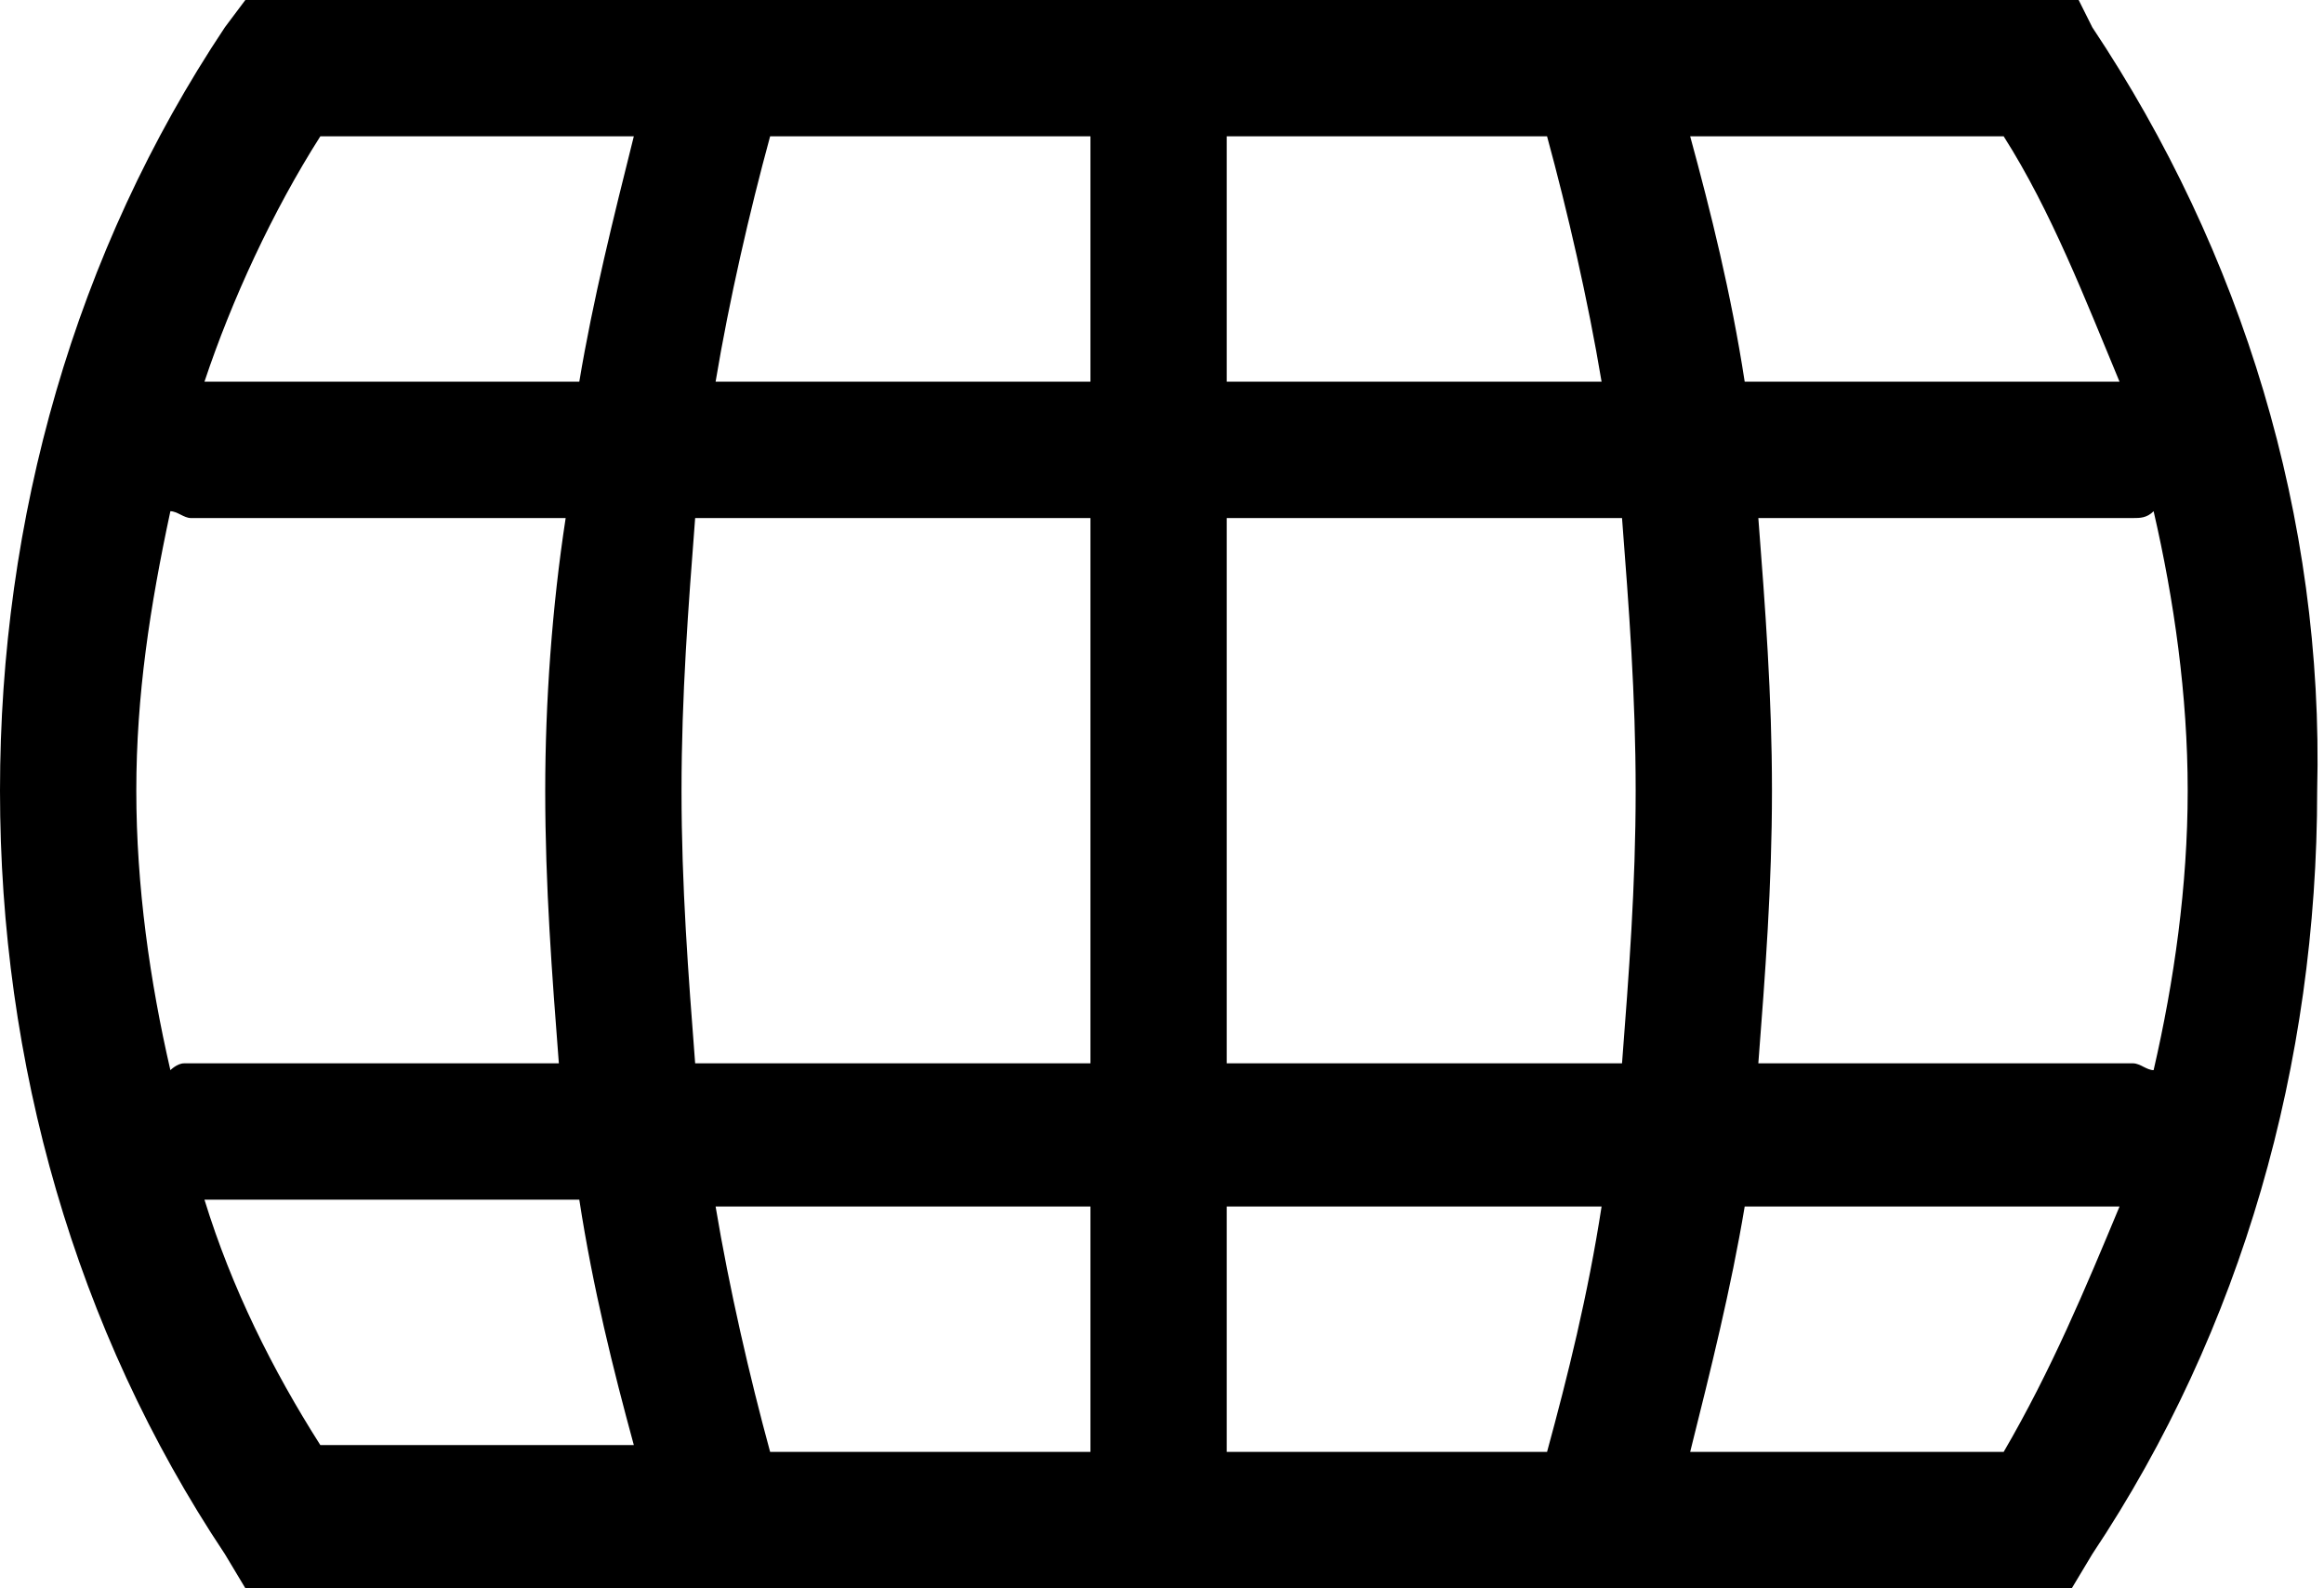 <svg xmlns="http://www.w3.org/2000/svg" width="34.1" height="23.3" viewBox="0 0 34.1 23.3" class="svg-poles"><path fill="#000" d="M29.4 21.3h-4.6c.3-1.2.6-2.4.8-3.6h5.5c-.5 1.2-1 2.4-1.7 3.6zM3 17.6h5.5c.2 1.3.5 2.5.8 3.6H4.7C4 20.1 3.4 18.9 3 17.6zM4.7 2h4.6c-.3 1.2-.6 2.4-.8 3.6H3C3.4 4.4 4 3.1 4.7 2zm26.4 3.6h-5.5c-.2-1.3-.5-2.5-.8-3.6h4.6c.7 1.1 1.2 2.4 1.7 3.6zM18 15.6v-8h5.8c.1 1.3.2 2.6.2 4s-.1 2.7-.2 4H18zM22.7 2c.3 1.1.6 2.4.8 3.6H18V2h4.7zM16 2v3.6h-5.5c.2-1.2.5-2.5.8-3.6H16zm-6 9.6c0-1.4.1-2.7.2-4H16v8h-5.8c-.1-1.3-.2-2.6-.2-4zm-7.5 4.1C2.2 14.4 2 13 2 11.6c0-1.4.2-2.7.5-4.1.1 0 .2.1.3.1h5.5c-.2 1.3-.3 2.7-.3 4 0 1.4.1 2.7.2 4H2.7c-.1 0-.2.1-.2.1zm8.8 5.6c-.3-1.1-.6-2.4-.8-3.6H16v3.6h-4.7zm6.7 0v-3.6h5.5c-.2 1.3-.5 2.5-.8 3.6H18zm13.6-5.6c-.1 0-.2-.1-.3-.1h-5.5c.1-1.3.2-2.6.2-4s-.1-2.7-.2-4h5.5c.1 0 .2 0 .3-.1.3 1.3.5 2.7.5 4.1s-.2 2.8-.5 4.1zM30.7.4l-.2-.4H3.6l-.3.4C1.1 3.7 0 7.6 0 11.6c0 4 1.1 7.9 3.3 11.2l.3.5h26.8l.3-.5c2.2-3.3 3.3-7.2 3.3-11.2.1-4-1.1-7.9-3.3-11.2z"></path></svg>
